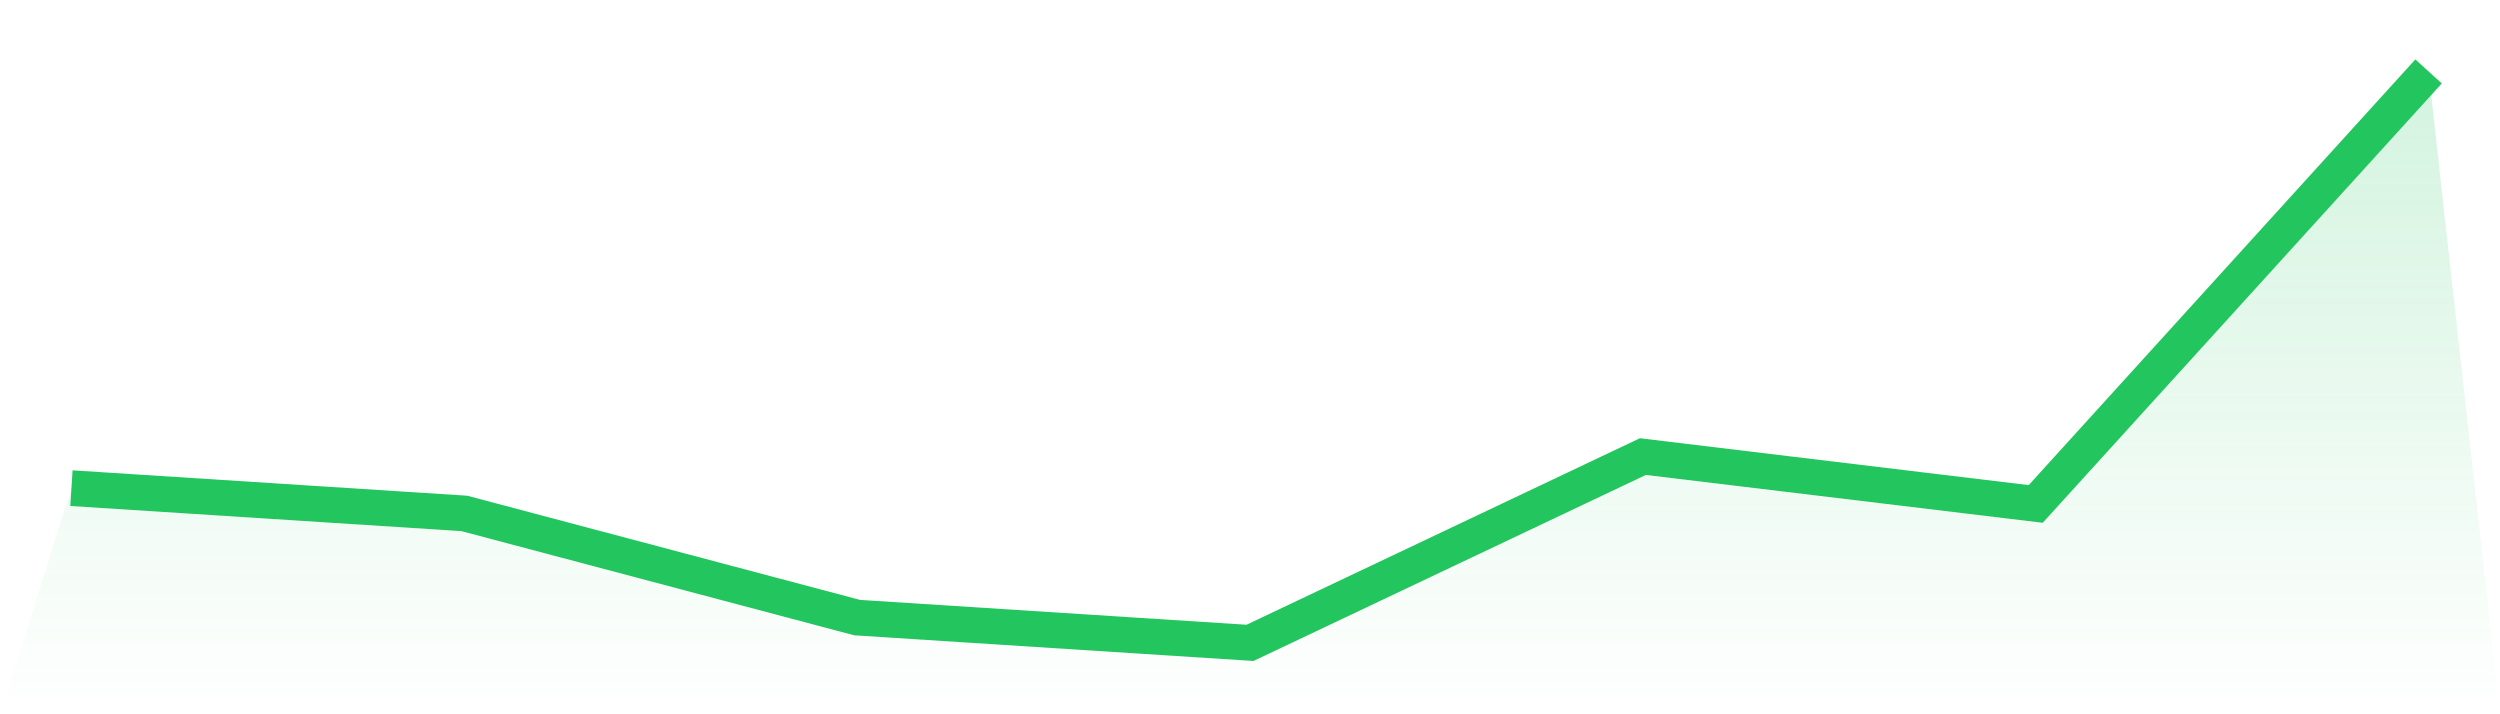<svg viewBox="0 0 140 40" xmlns="http://www.w3.org/2000/svg">
<defs>
<linearGradient id="gradient" x1="0" x2="0" y1="0" y2="1">
<stop offset="0%" stop-color="#22c55e" stop-opacity="0.2"/>
<stop offset="100%" stop-color="#22c55e" stop-opacity="0"/>
</linearGradient>
</defs>
<path d="M4,27.337 L4,27.337 L26,28.751 L48,34.586 L70,36 L92,25.569 L114,28.221 L136,4 L140,40 L0,40 z" fill="url(#gradient)"/>
<path d="M4,27.337 L4,27.337 L26,28.751 L48,34.586 L70,36 L92,25.569 L114,28.221 L136,4" fill="none" stroke="#22c55e" stroke-width="2"/>
</svg>